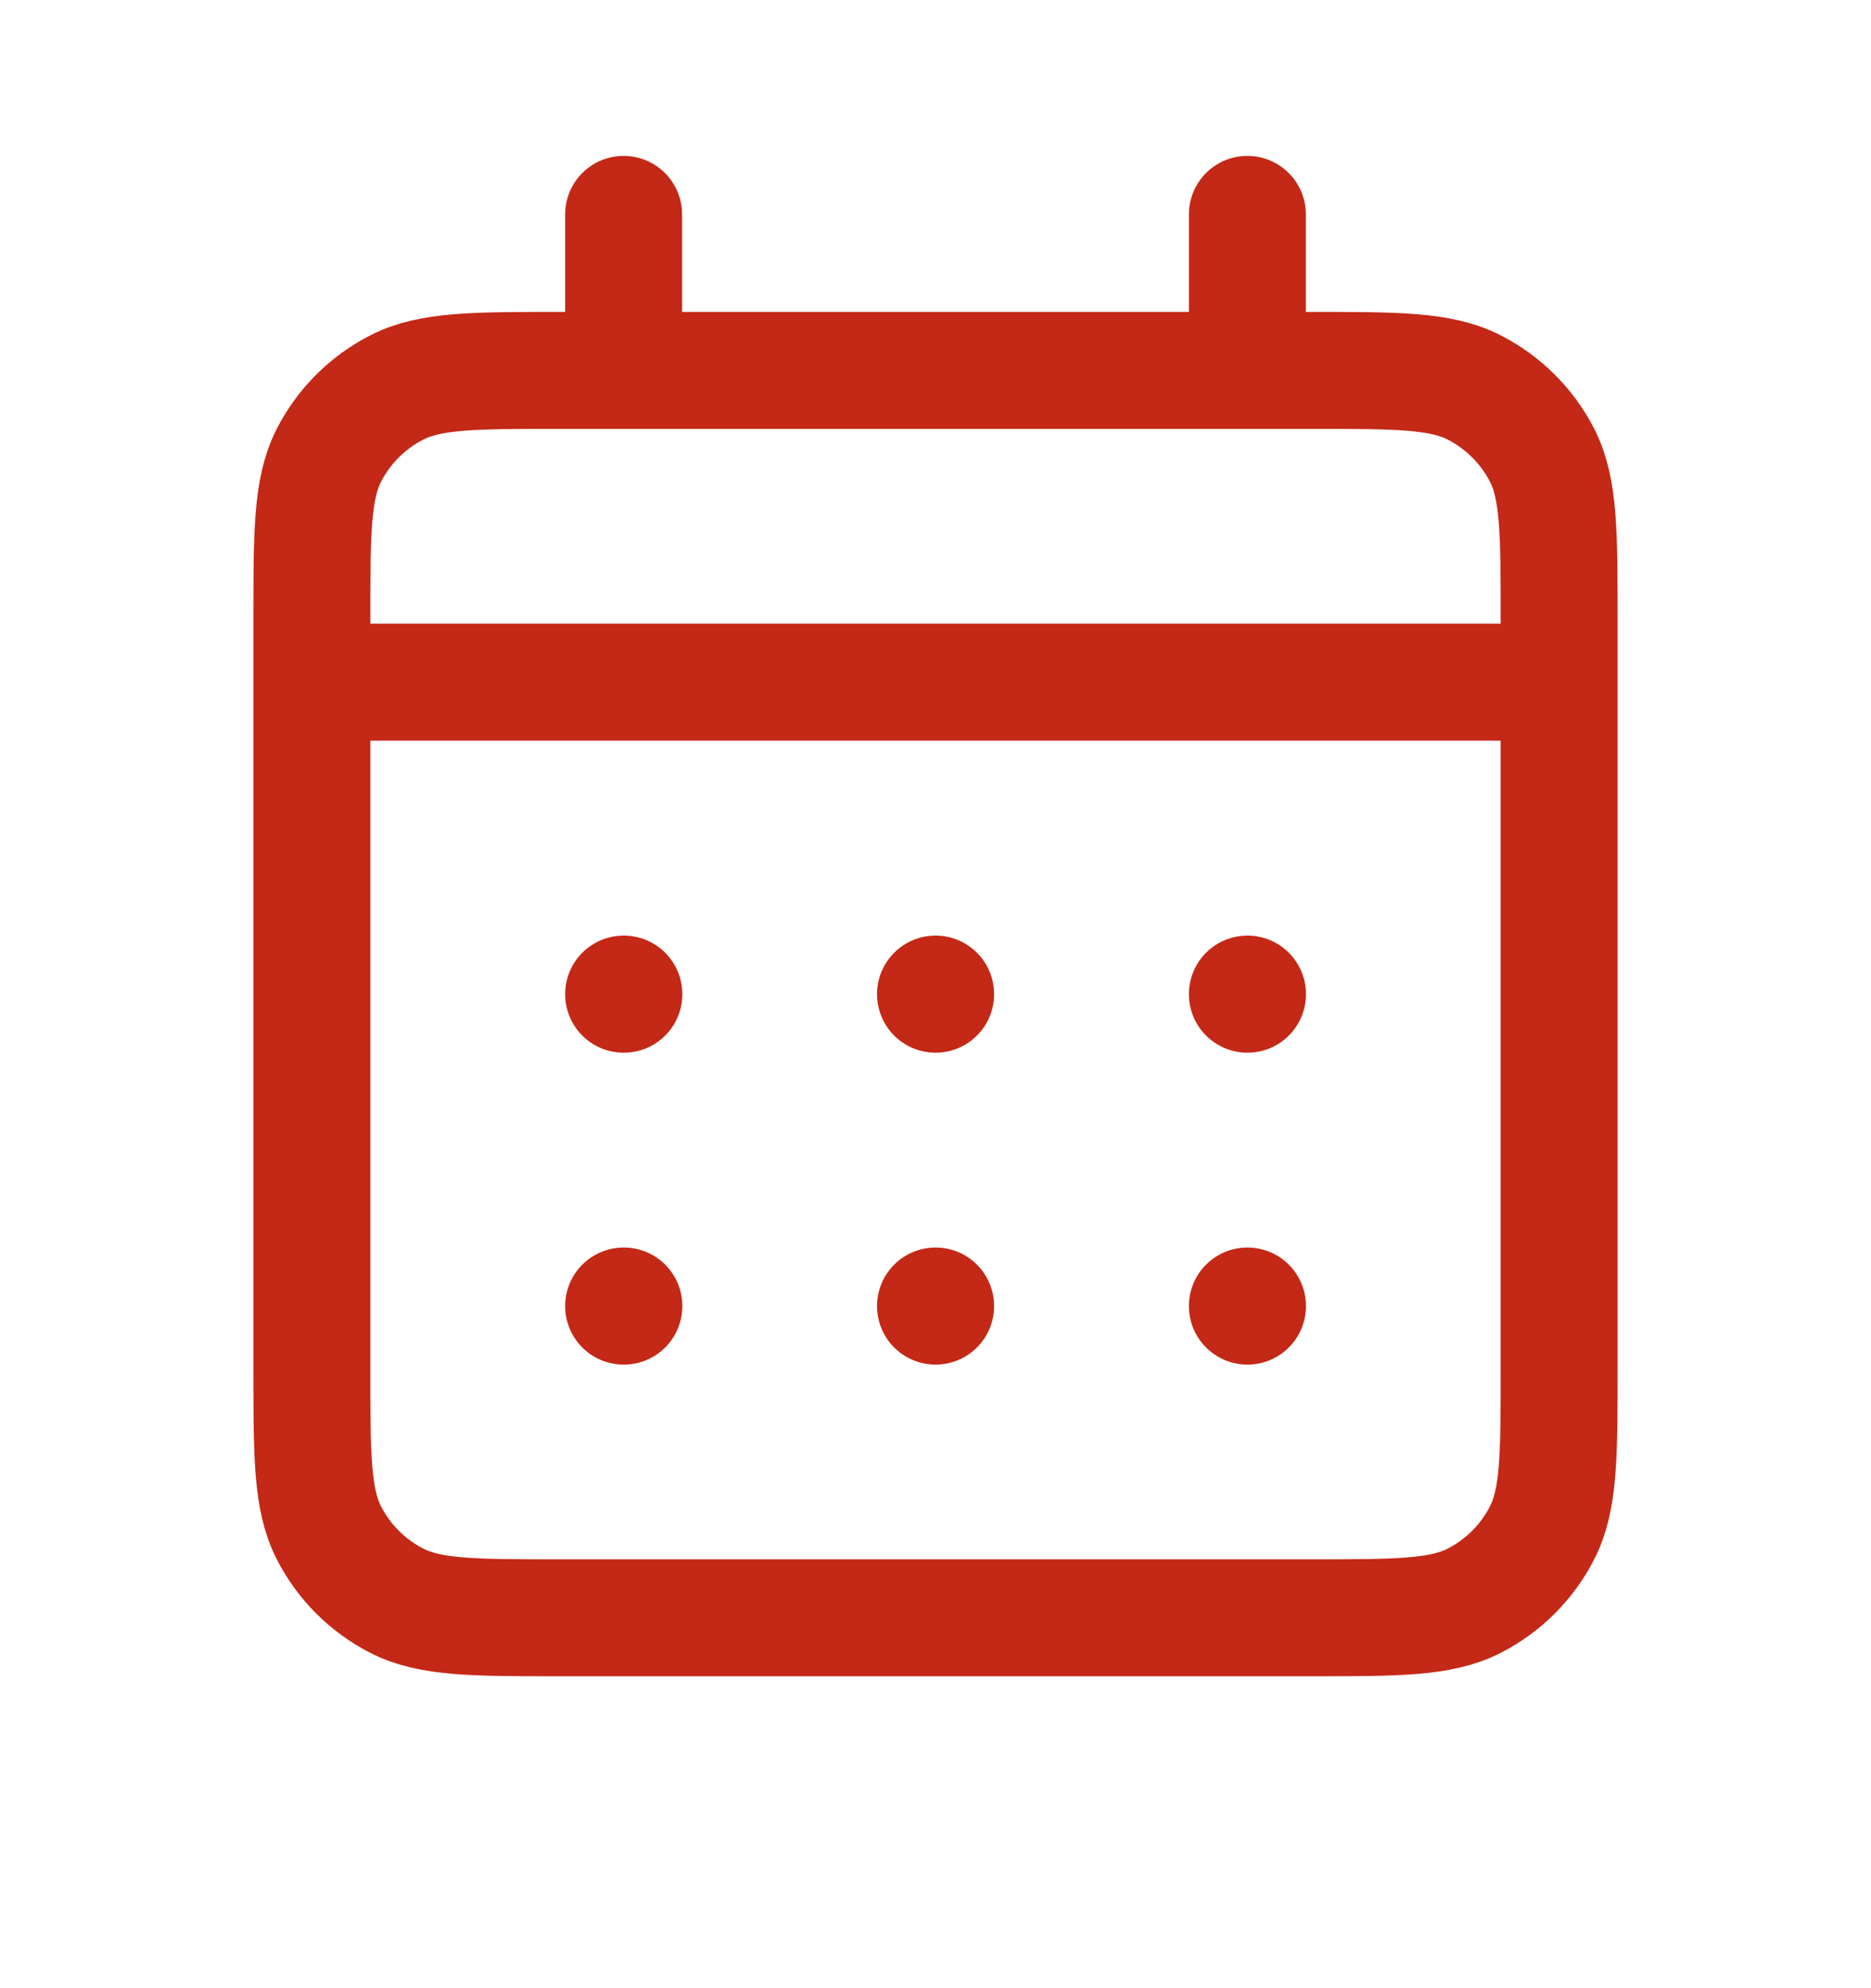 <svg width="16" height="17" viewBox="0 0 16 17" fill="none" xmlns="http://www.w3.org/2000/svg">
<path d="M5.333 3.167H4.8C4.053 3.167 3.68 3.167 3.395 3.312C3.144 3.44 2.94 3.644 2.812 3.894C2.667 4.18 2.667 4.553 2.667 5.3V5.833M5.333 3.167H10.667M5.333 3.167V1.833M10.667 3.167H11.2C11.947 3.167 12.32 3.167 12.605 3.312C12.856 3.44 13.06 3.644 13.188 3.894C13.333 4.179 13.333 4.553 13.333 5.298V5.833M10.667 3.167V1.833M2.667 5.833V11.7C2.667 12.447 2.667 12.82 2.812 13.105C2.94 13.356 3.144 13.56 3.395 13.688C3.679 13.833 4.053 13.833 4.798 13.833H11.202C11.947 13.833 12.32 13.833 12.605 13.688C12.856 13.56 13.06 13.356 13.188 13.105C13.333 12.82 13.333 12.448 13.333 11.702V5.833M2.667 5.833H13.333M10.667 11.167H10.668L10.668 11.168L10.667 11.168V11.167ZM8 11.167H8.001L8.001 11.168L8 11.168V11.167ZM5.333 11.167H5.335L5.335 11.168L5.333 11.168V11.167ZM10.668 8.5V8.501L10.667 8.501V8.5H10.668ZM8 8.5H8.001L8.001 8.501L8 8.501V8.5ZM5.333 8.5H5.335L5.335 8.501L5.333 8.501V8.5Z" stroke="#C42817" stroke-linecap="round" stroke-linejoin="round"/>
</svg>
